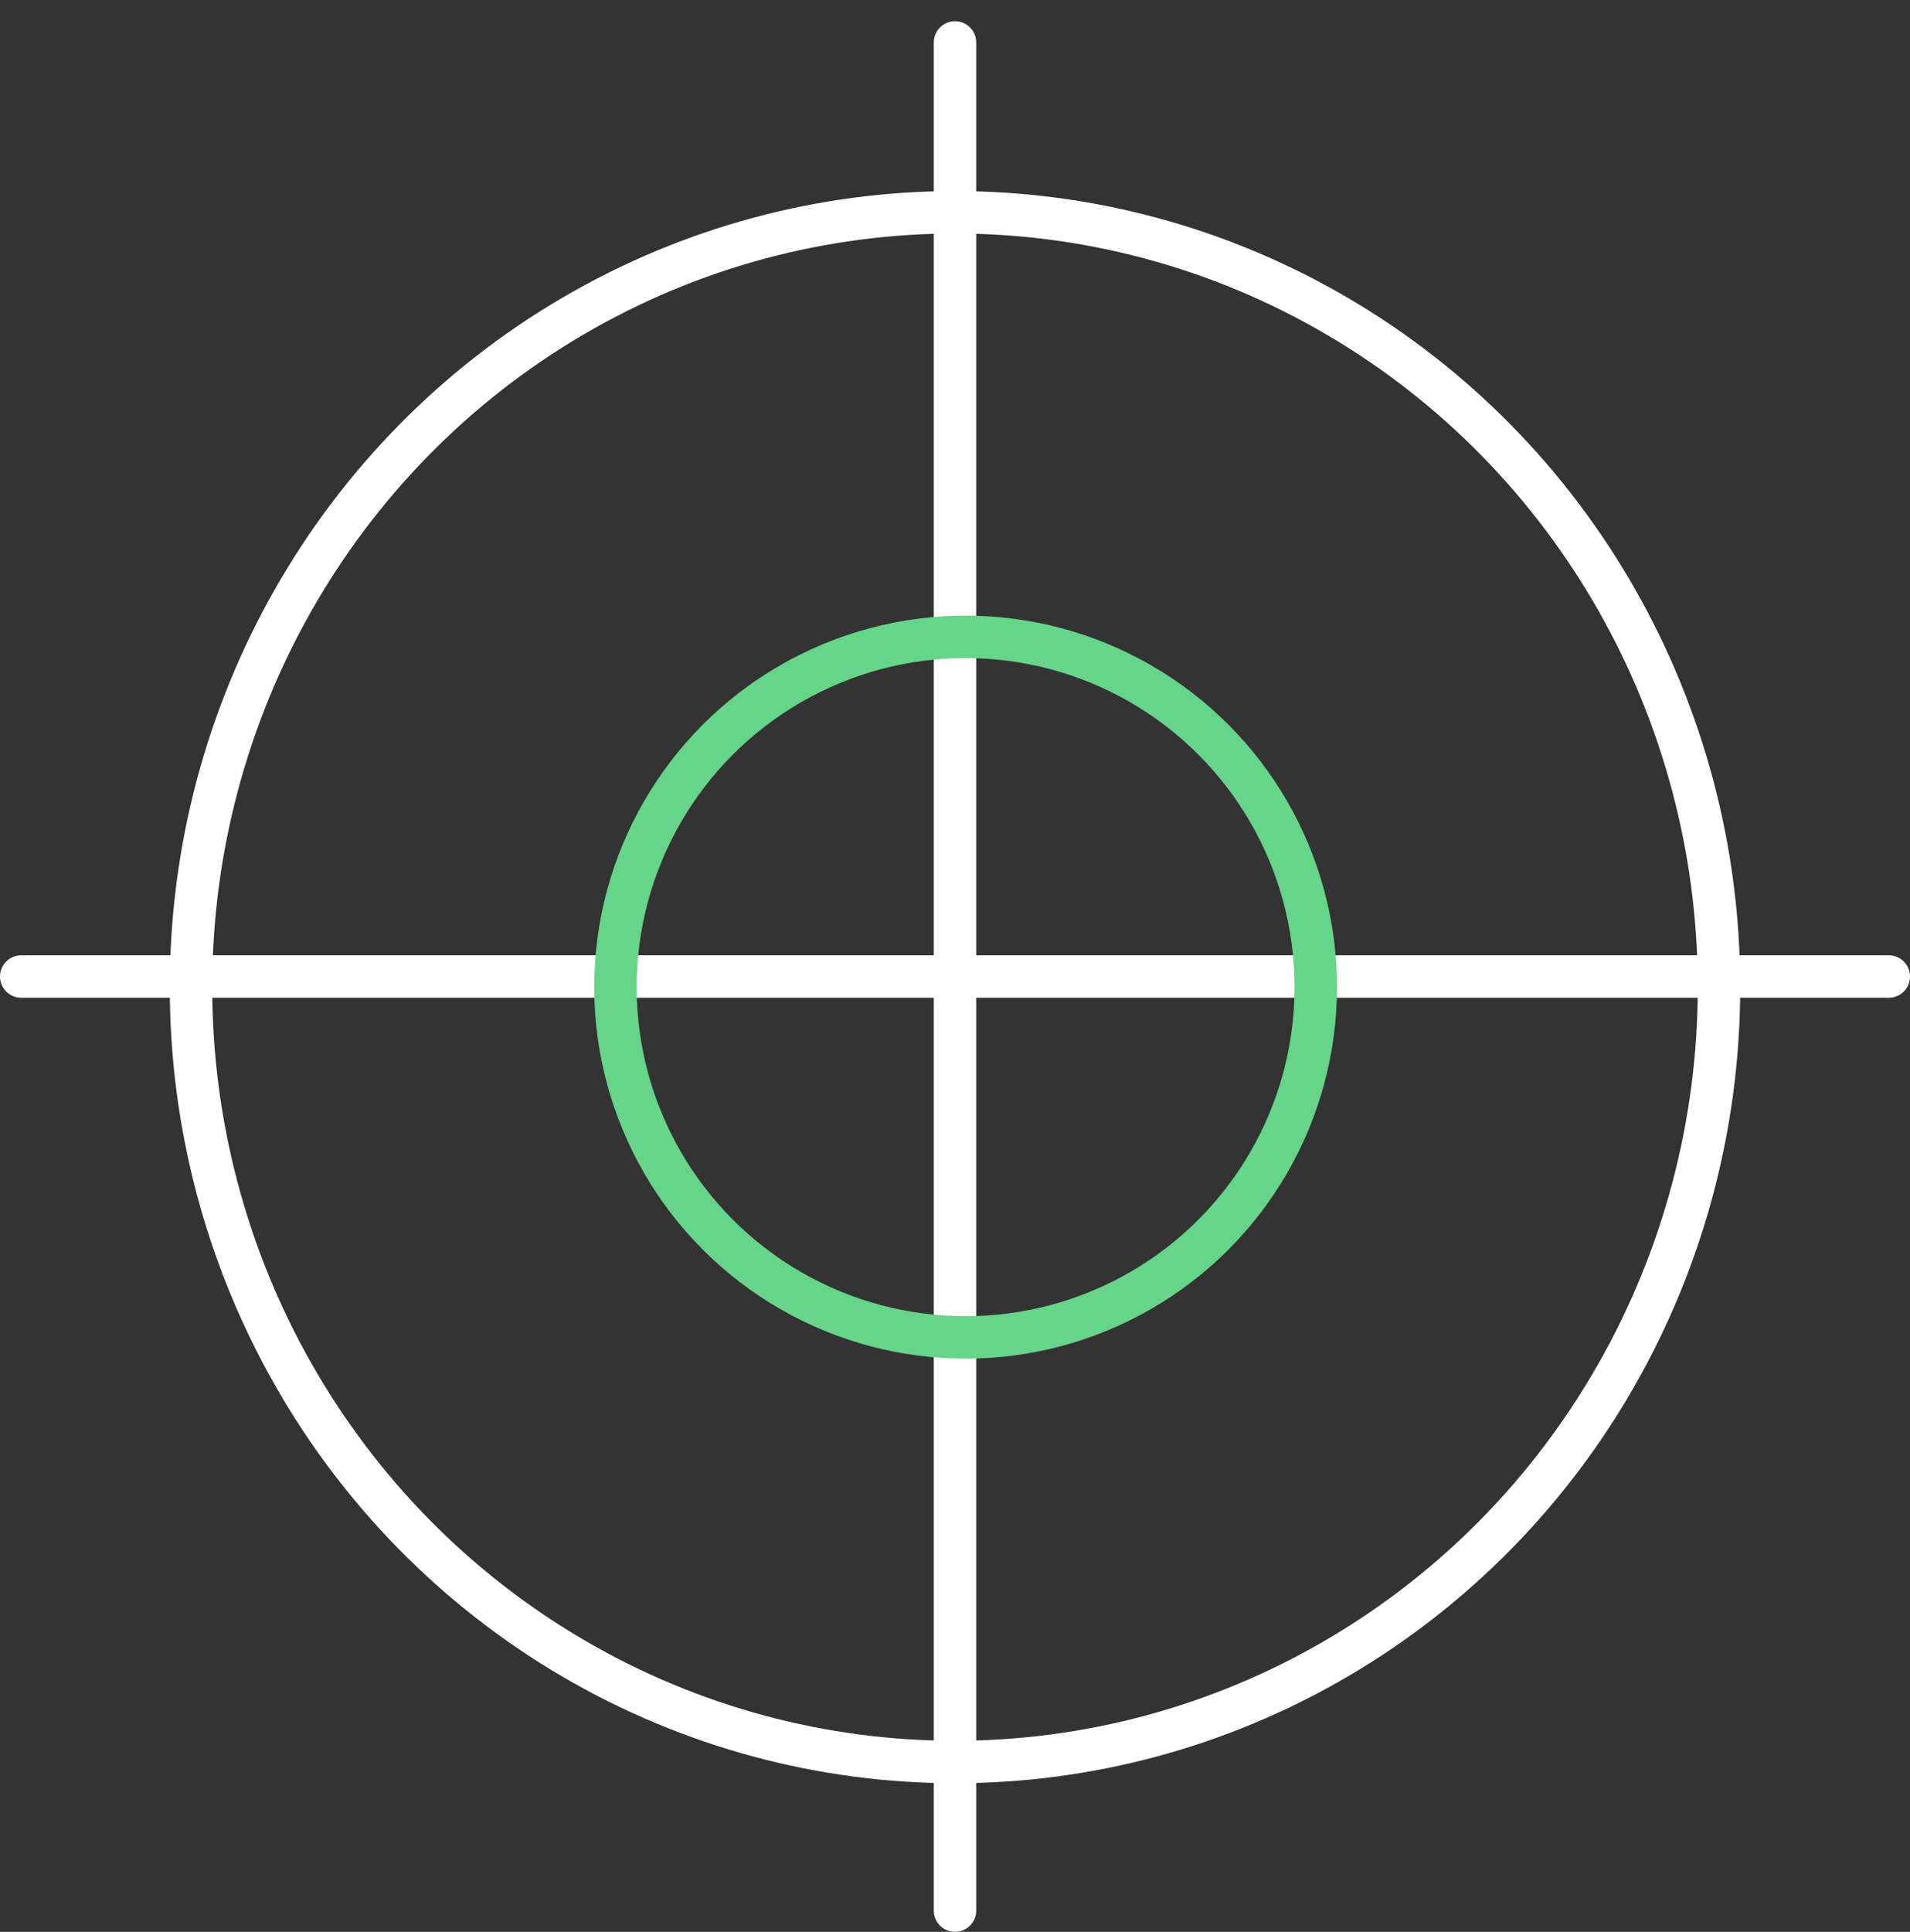 <svg xmlns="http://www.w3.org/2000/svg" width="90" height="91" viewBox="0 0 90 91">
    <rect x="0" y="0" width="90" height="91" fill="#333333" stroke="none"/>
    <g fill="none" fill-rule="evenodd" stroke-width="2" transform="translate(1 2)">
        <ellipse cx="44" cy="44.5" stroke="#FFF" rx="36" ry="36.5"/>
        <path stroke="#FFF" stroke-linecap="round" d="M44 0v88M88 44H71.362h.88H0"/>
        <circle cx="44.5" cy="44.5" r="16.5" stroke="#66D489"/>
    </g>
</svg>
